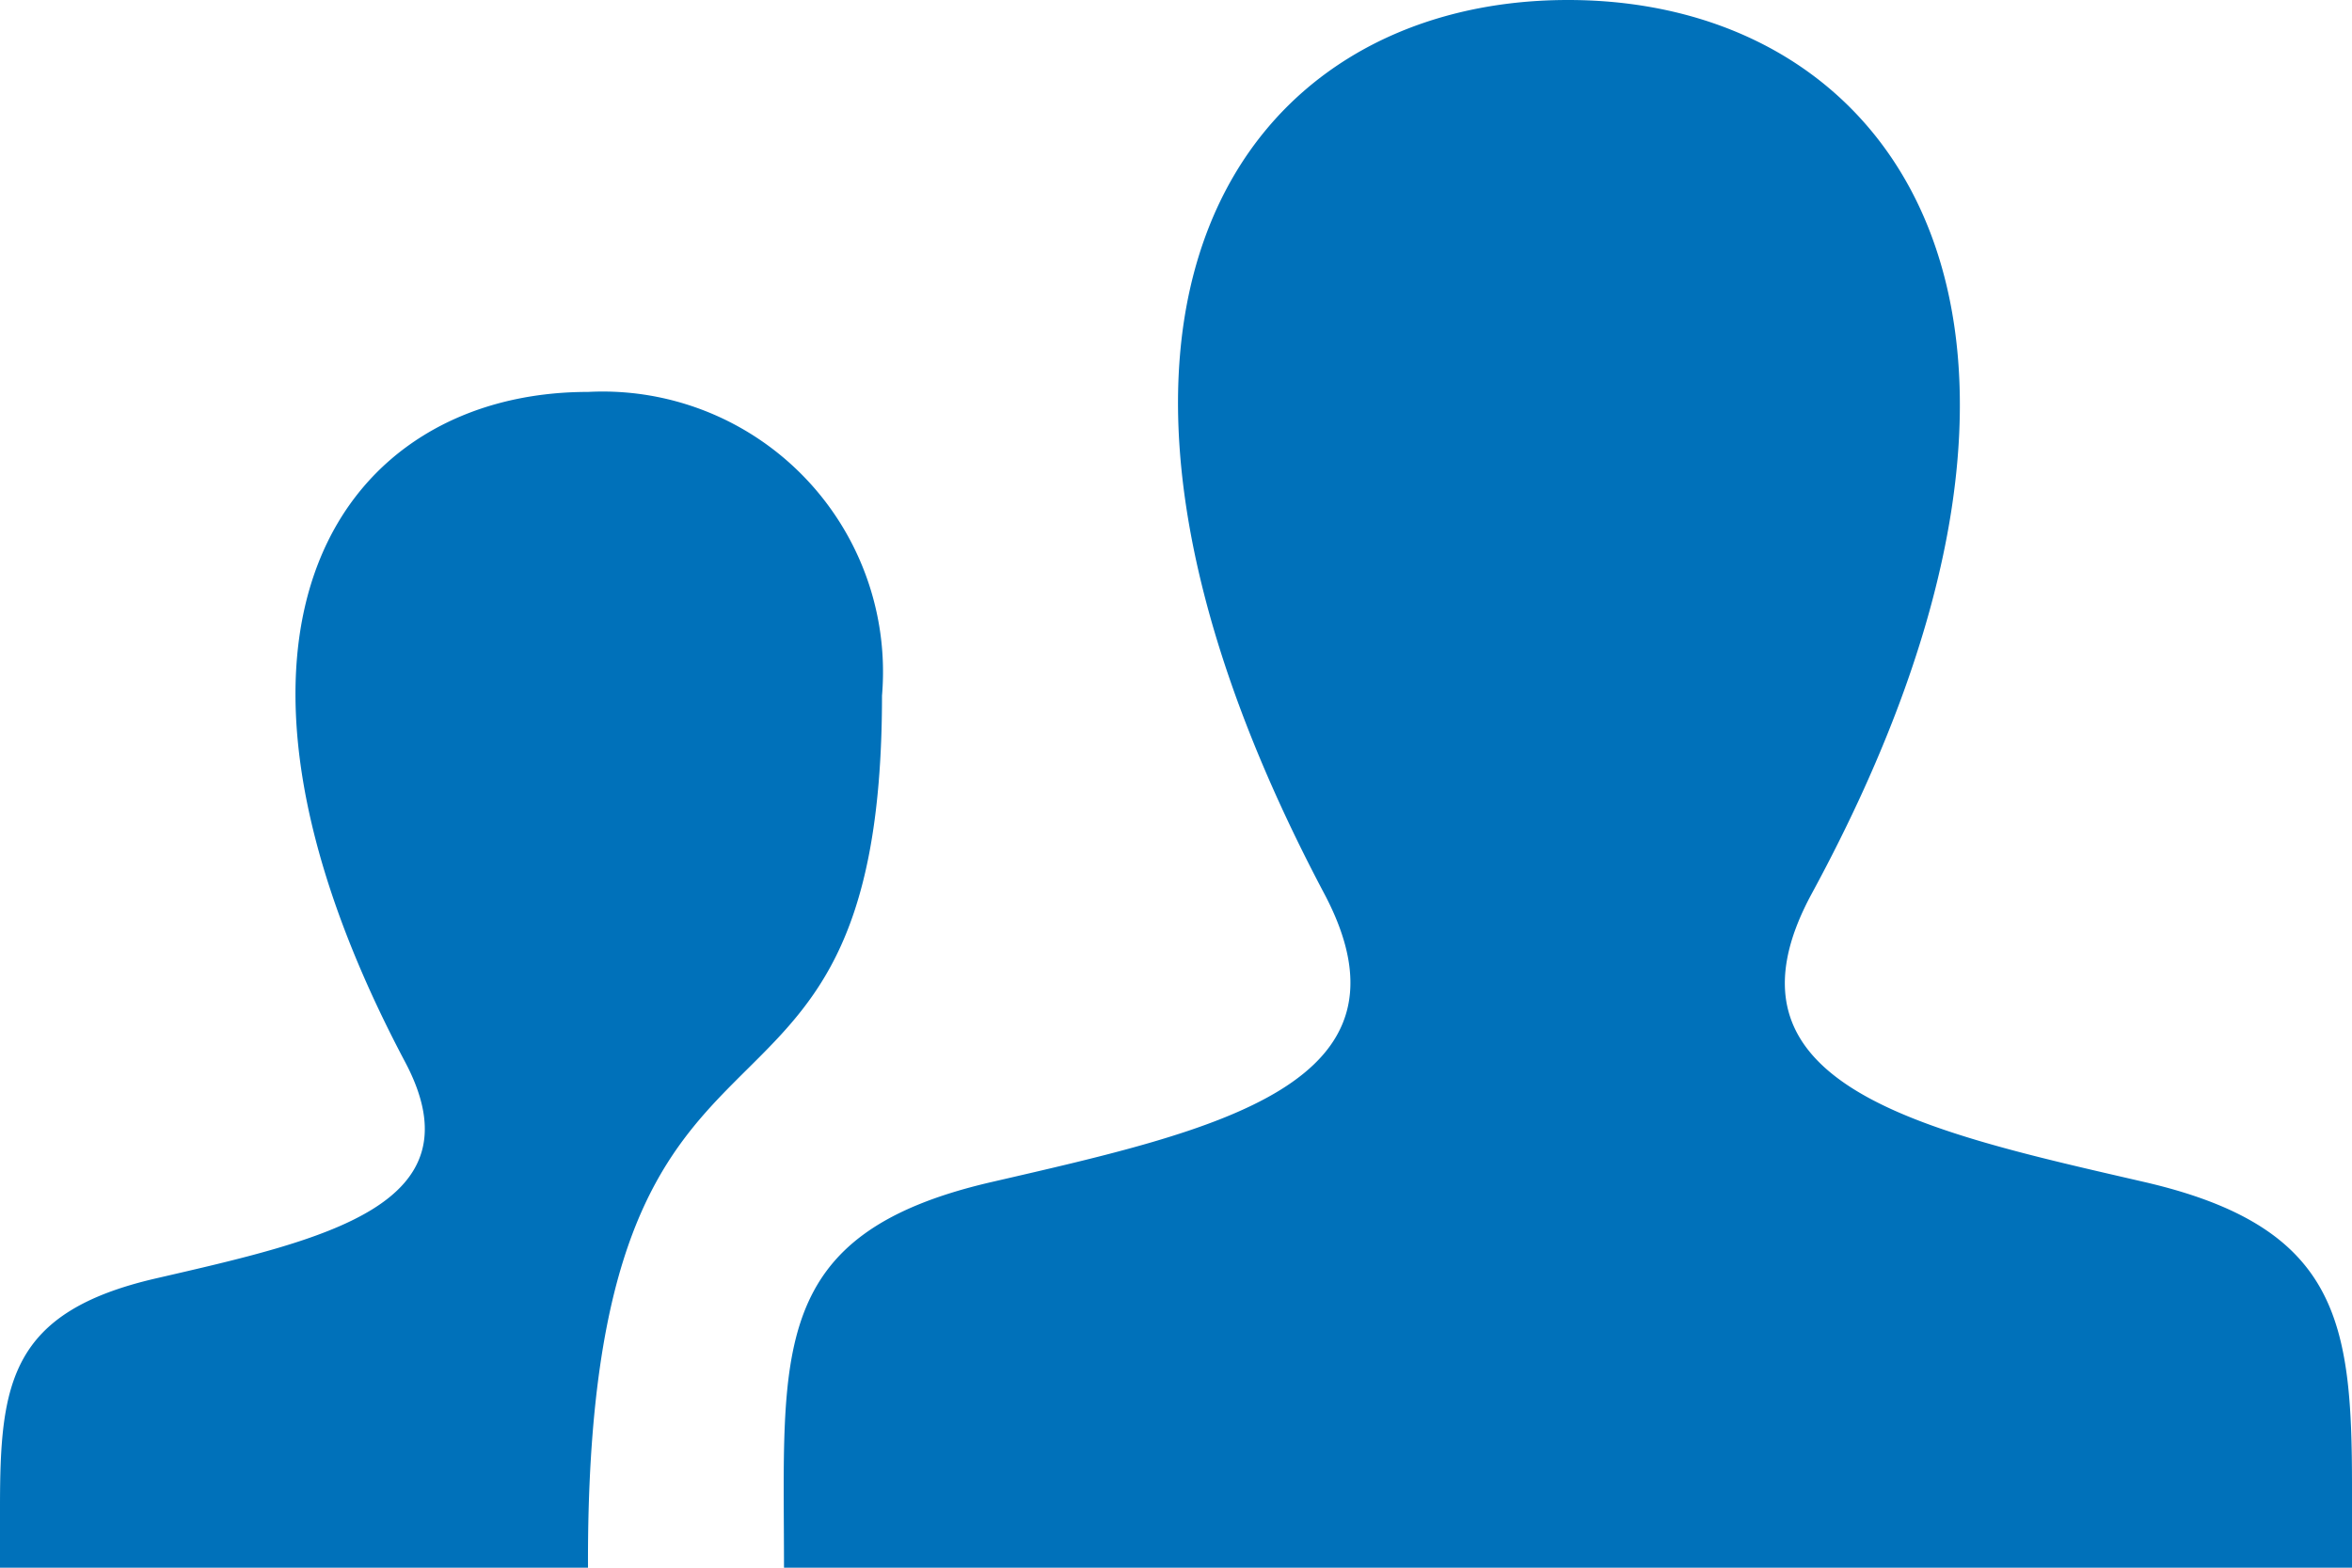 <svg xmlns="http://www.w3.org/2000/svg" viewBox="0 0 24 16"><defs><style>.cls-1{fill:#0071ba;}</style></defs><g id="Layer_2" data-name="Layer 2"><g id="Layer_1-2" data-name="Layer 1"><path class="cls-1" d="M10.118,12.064c2.293-.529,4.428-.993,3.394-2.945C10.366,3.177,12.678,0,16,0c3.388,0,5.644,3.3,2.488,9.119-1.065,1.964,1.149,2.427,3.394,2.945,1.986.459,2.118,1.43,2.118,3.111L24,16H8C8,13.8,7.827,12.593,10.118,12.064ZM0,16H6C5.975,9.458,9,12.3,9,7.1A2.861,2.861,0,0,0,6,4C3.508,4,1.774,6.383,4.134,10.839c.775,1.464-.825,1.812-2.545,2.209C.1,13.392,0,14.12,0,15.381Z"/></g></g></svg>